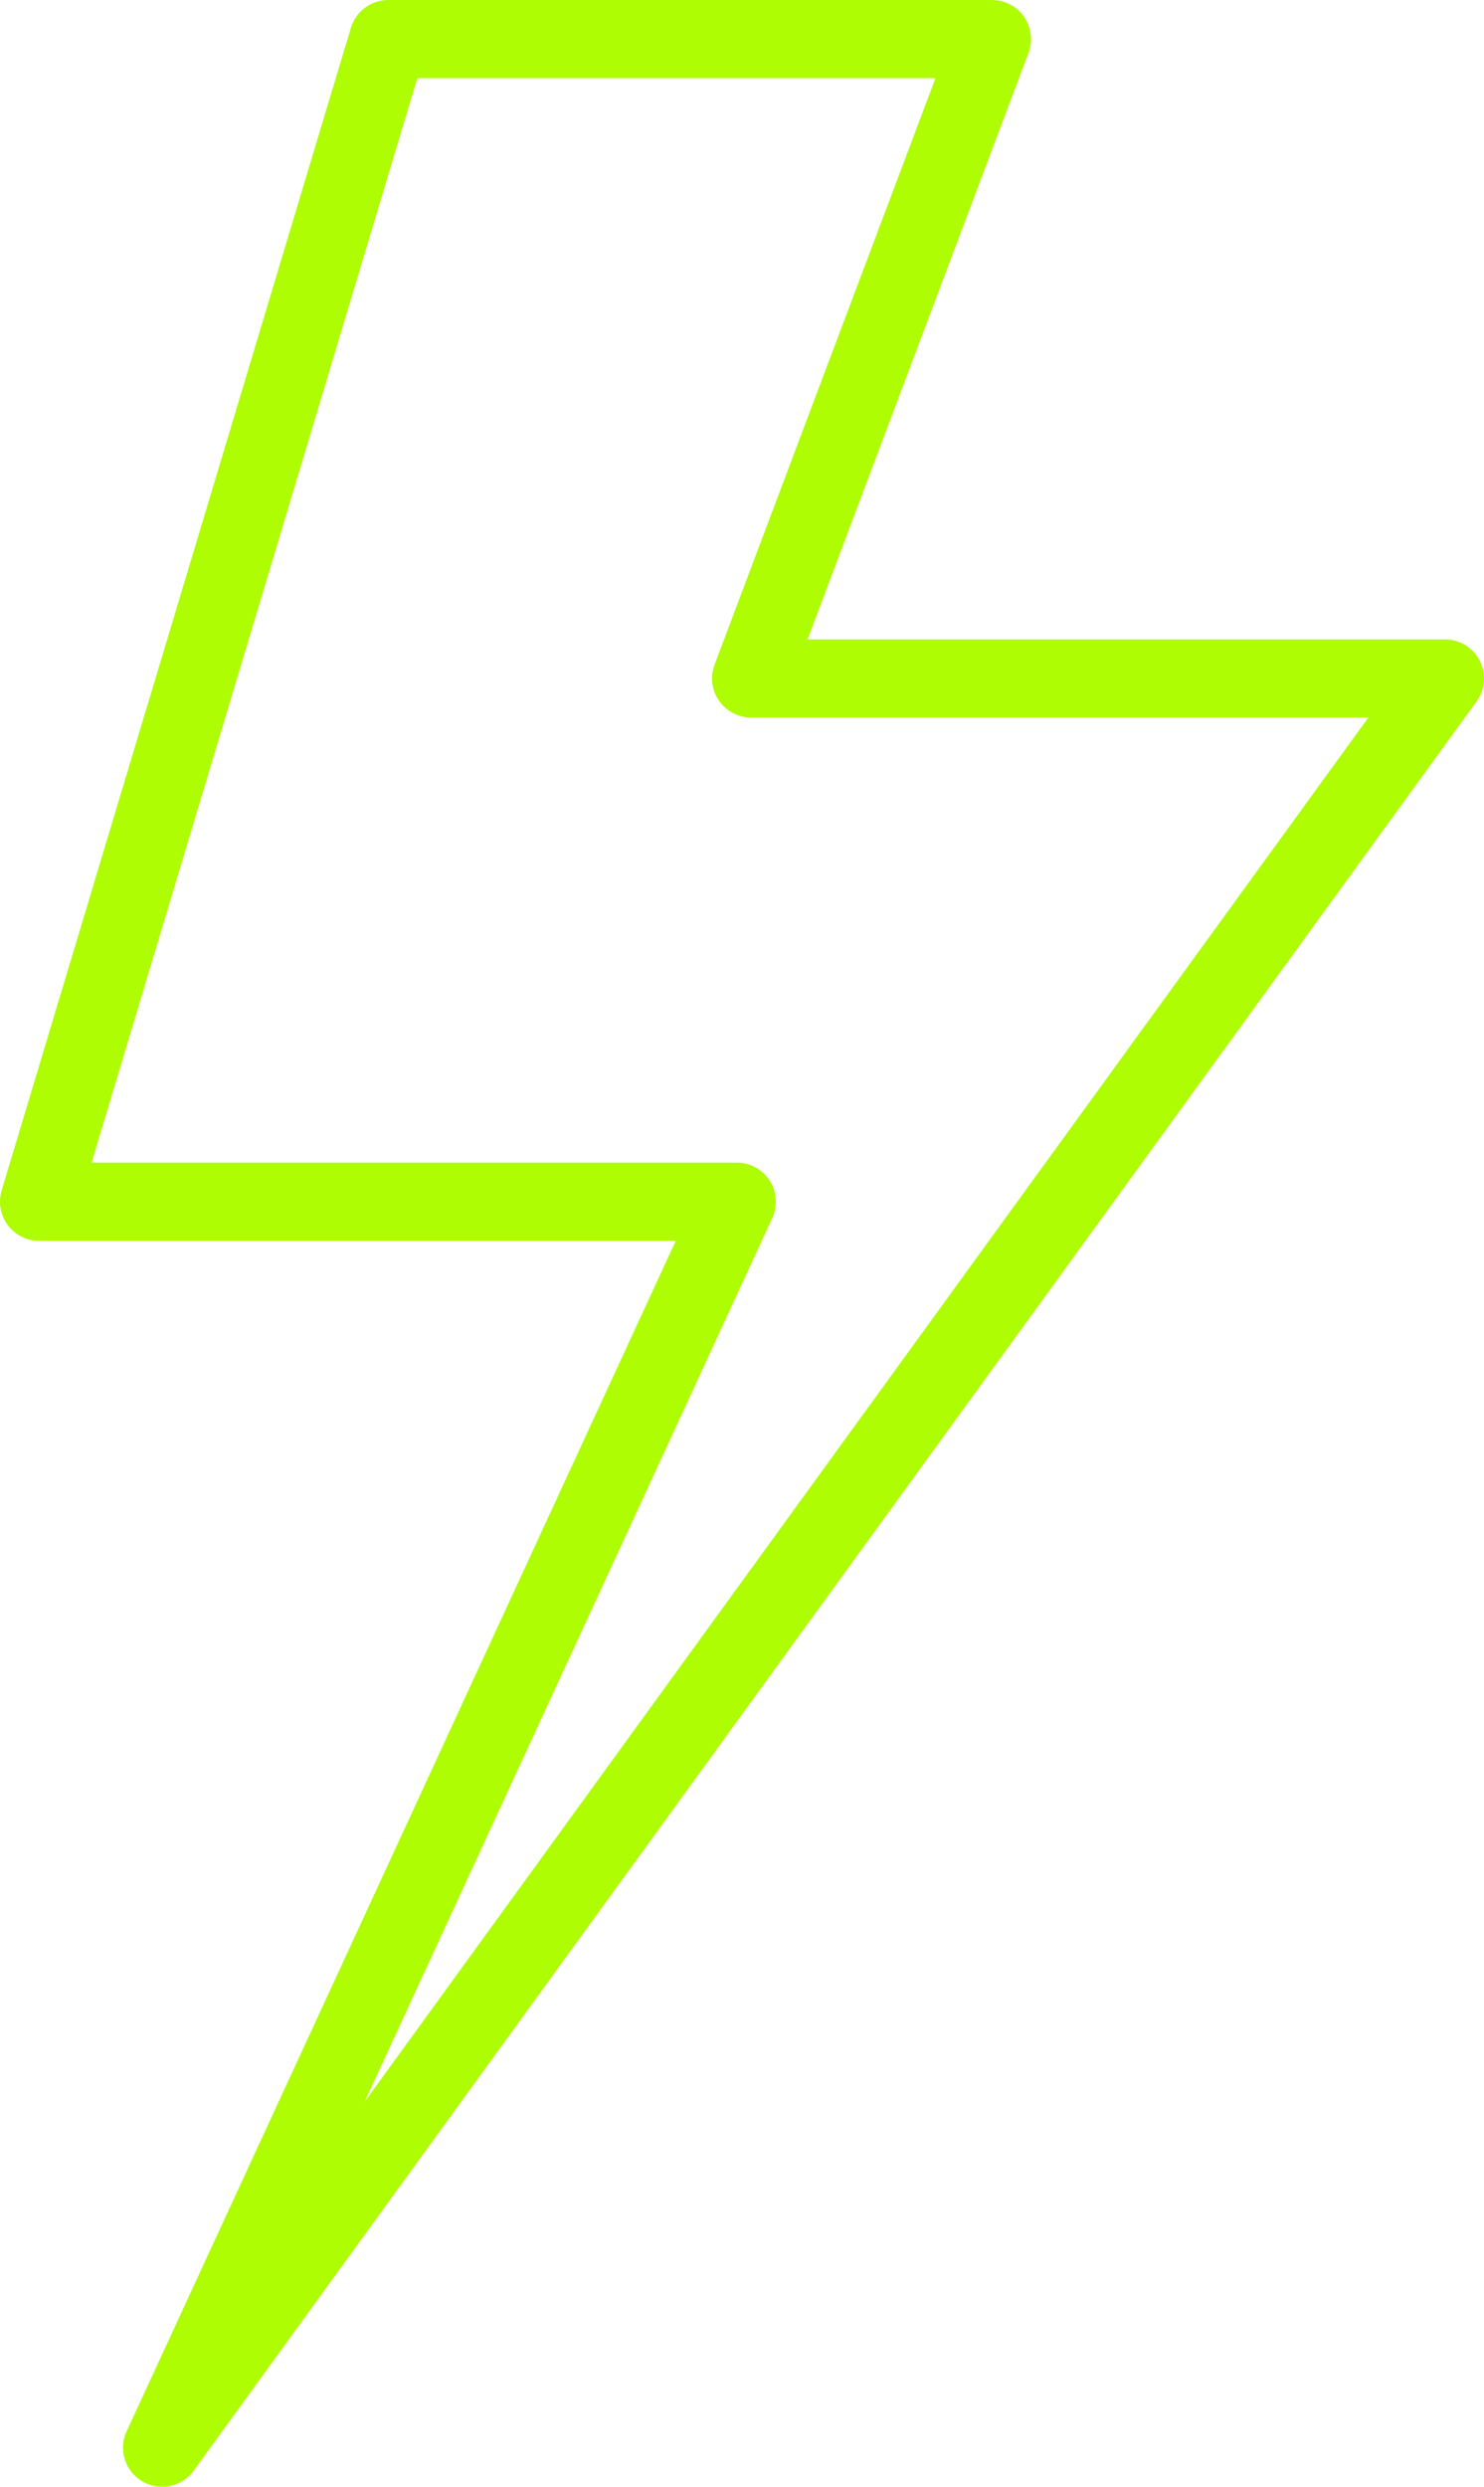 <svg xmlns="http://www.w3.org/2000/svg" width="114" height="191" fill="none"><path stroke="#AEFD03" stroke-linejoin="round" stroke-width="6" d="M3 92.3 29.83 3H76.2L57.7 52.11H111L12.45 188 56.6 92.3H3Z"/></svg>